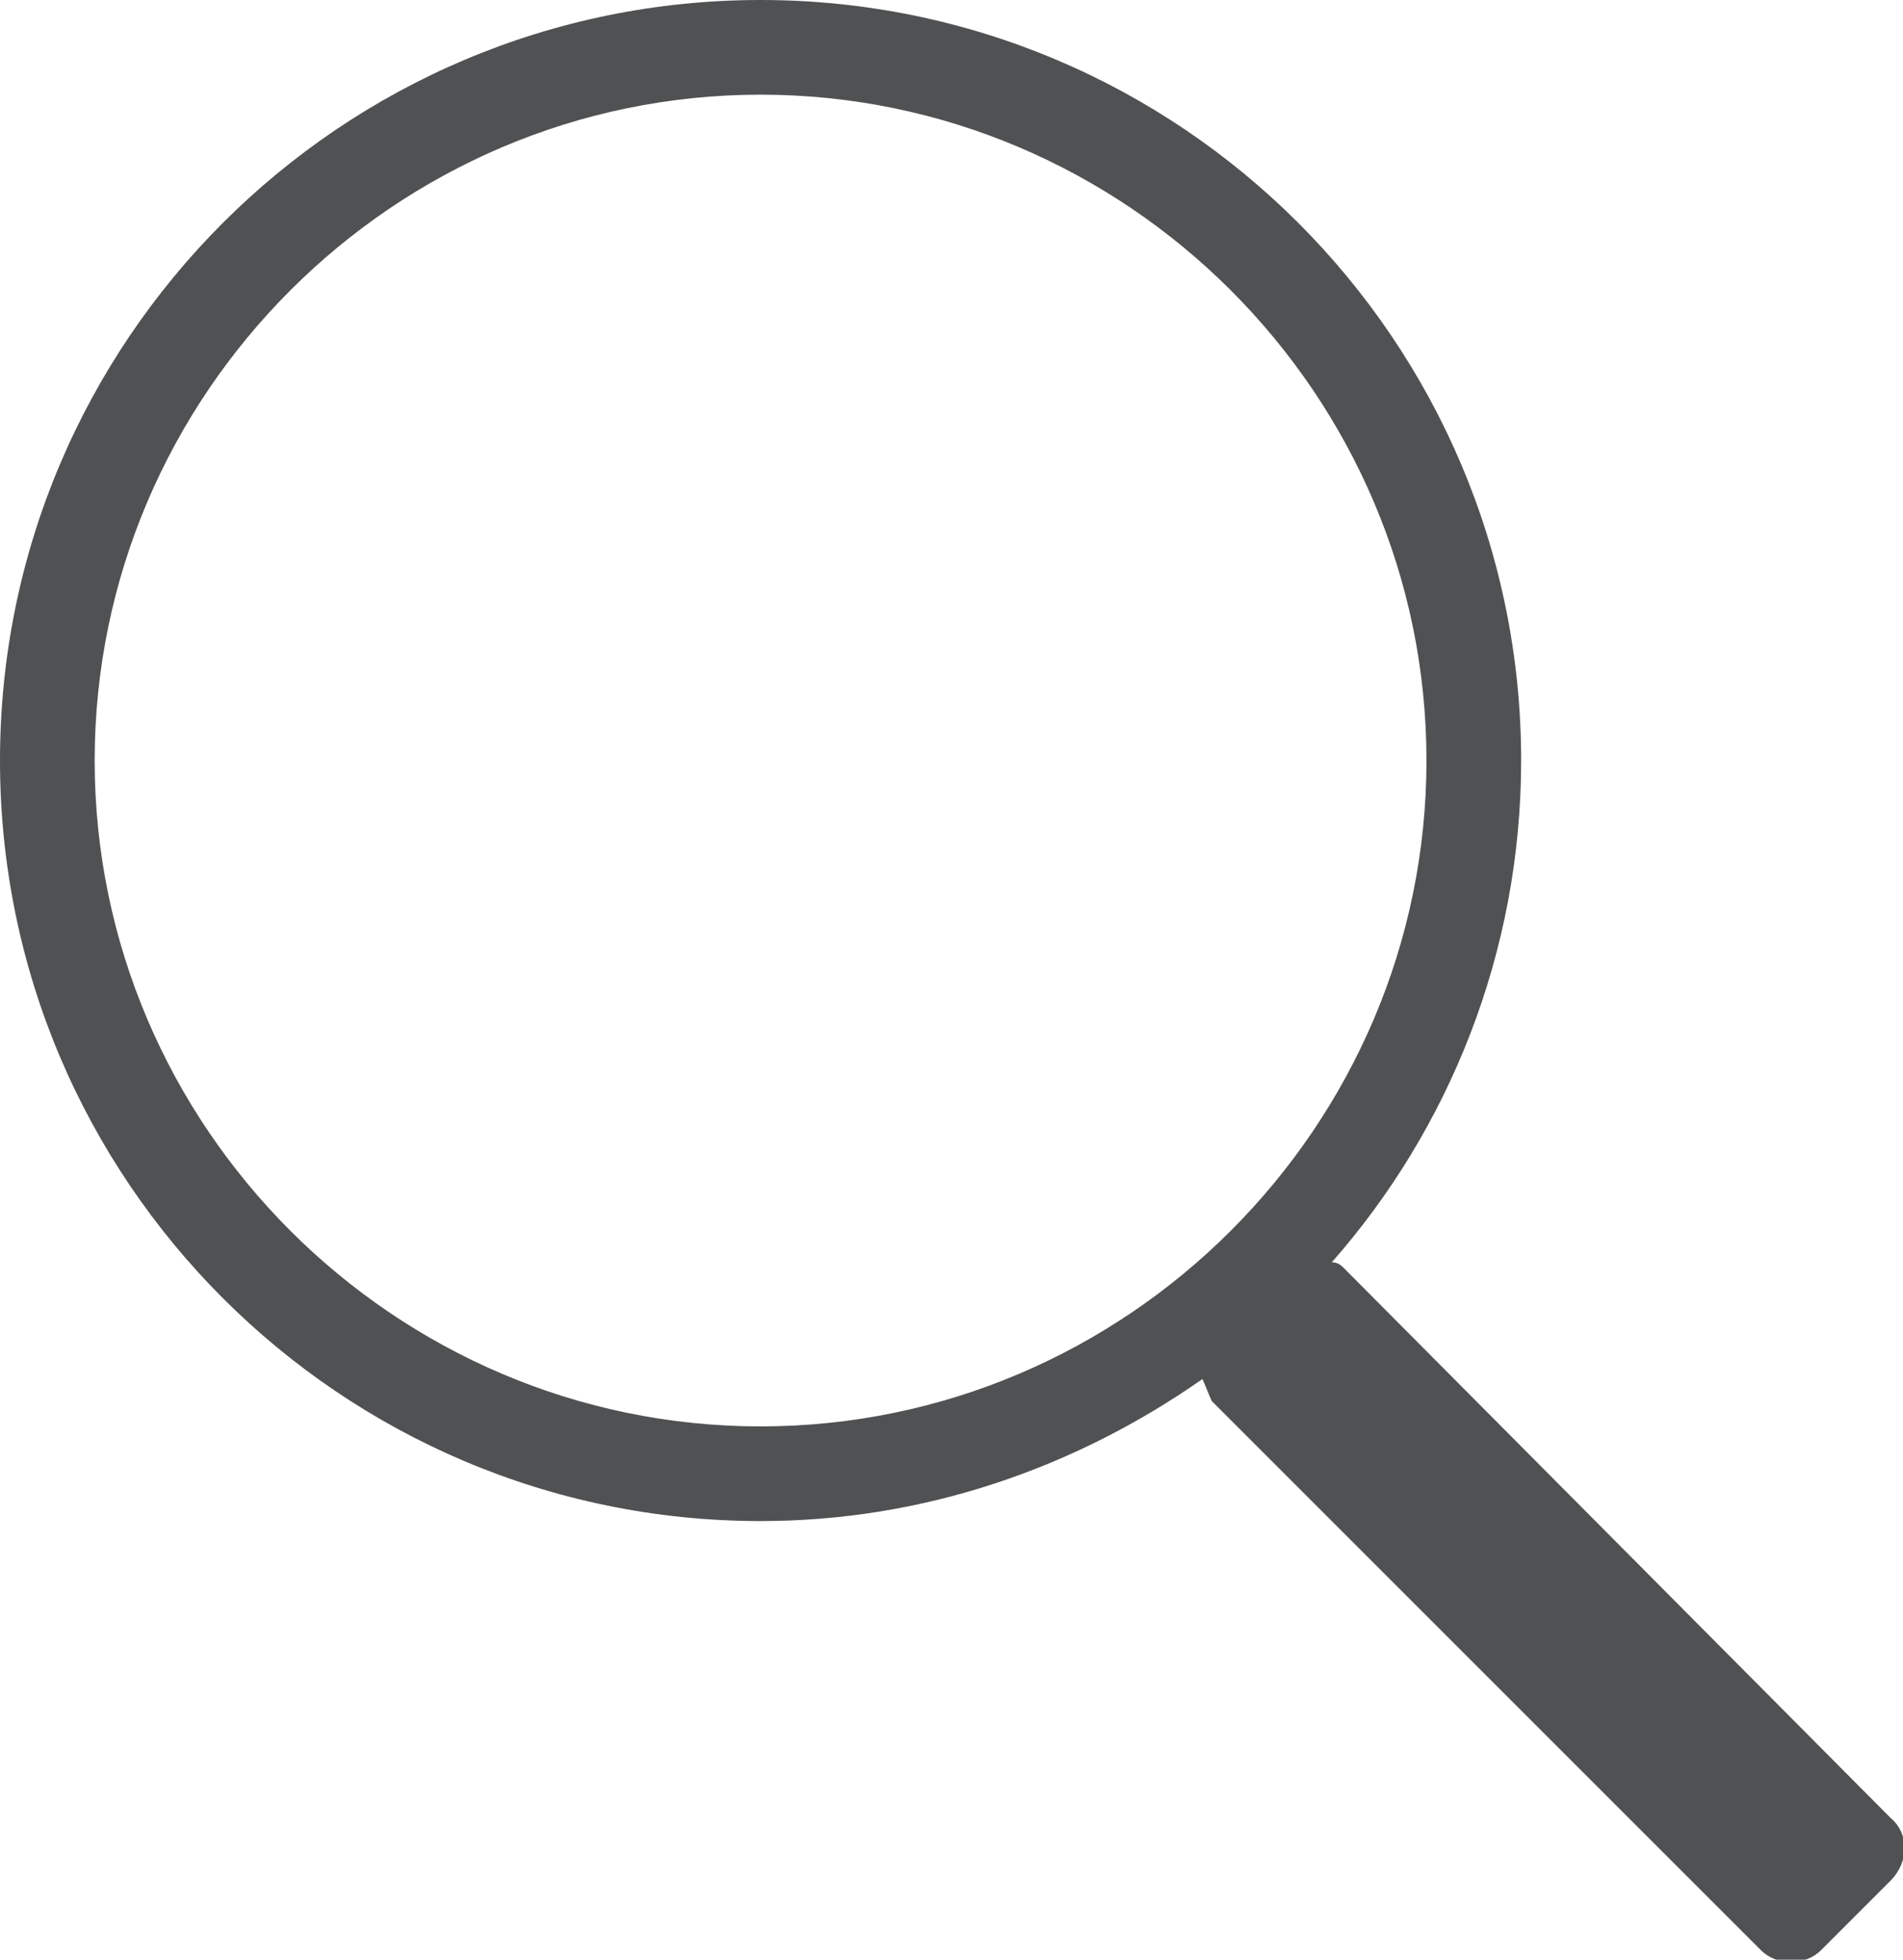 <?xml version="1.0" encoding="utf-8"?>
<!-- Generator: Adobe Illustrator 27.5.0, SVG Export Plug-In . SVG Version: 6.00 Build 0)  -->
<svg version="1.1" id="Layer_1" xmlns="http://www.w3.org/2000/svg" xmlns:xlink="http://www.w3.org/1999/xlink" x="0px" y="0px"
	 viewBox="0 0 60.3 62.1" style="enable-background:new 0 0 60.3 62.1;" xml:space="preserve">
<style type="text/css">
	.st0{fill:#505152;}
</style>
<path class="st0" d="M59.9,57.6L42.6,40.2c-0.1-0.1-0.2-0.2-0.4-0.2c3.7-4.2,6-9.8,6-15.9C48.2,10.8,37.4,0,24.1,0S0,10.8,0,24.1
	s10.8,24.1,24.1,24.1c5.2,0,10-1.7,14-4.5c0.1,0.2,0.2,0.5,0.3,0.7l17.4,17.4c0.5,0.5,1.4,0.5,1.9,0l2.2-2.2
	C60.5,59,60.5,58.1,59.9,57.6z M3,24.1C3,12.5,12.5,3,24.1,3s21.1,9.5,21.1,21.1s-9.5,21.1-21.1,21.1S3,35.7,3,24.1z"/>
</svg>
